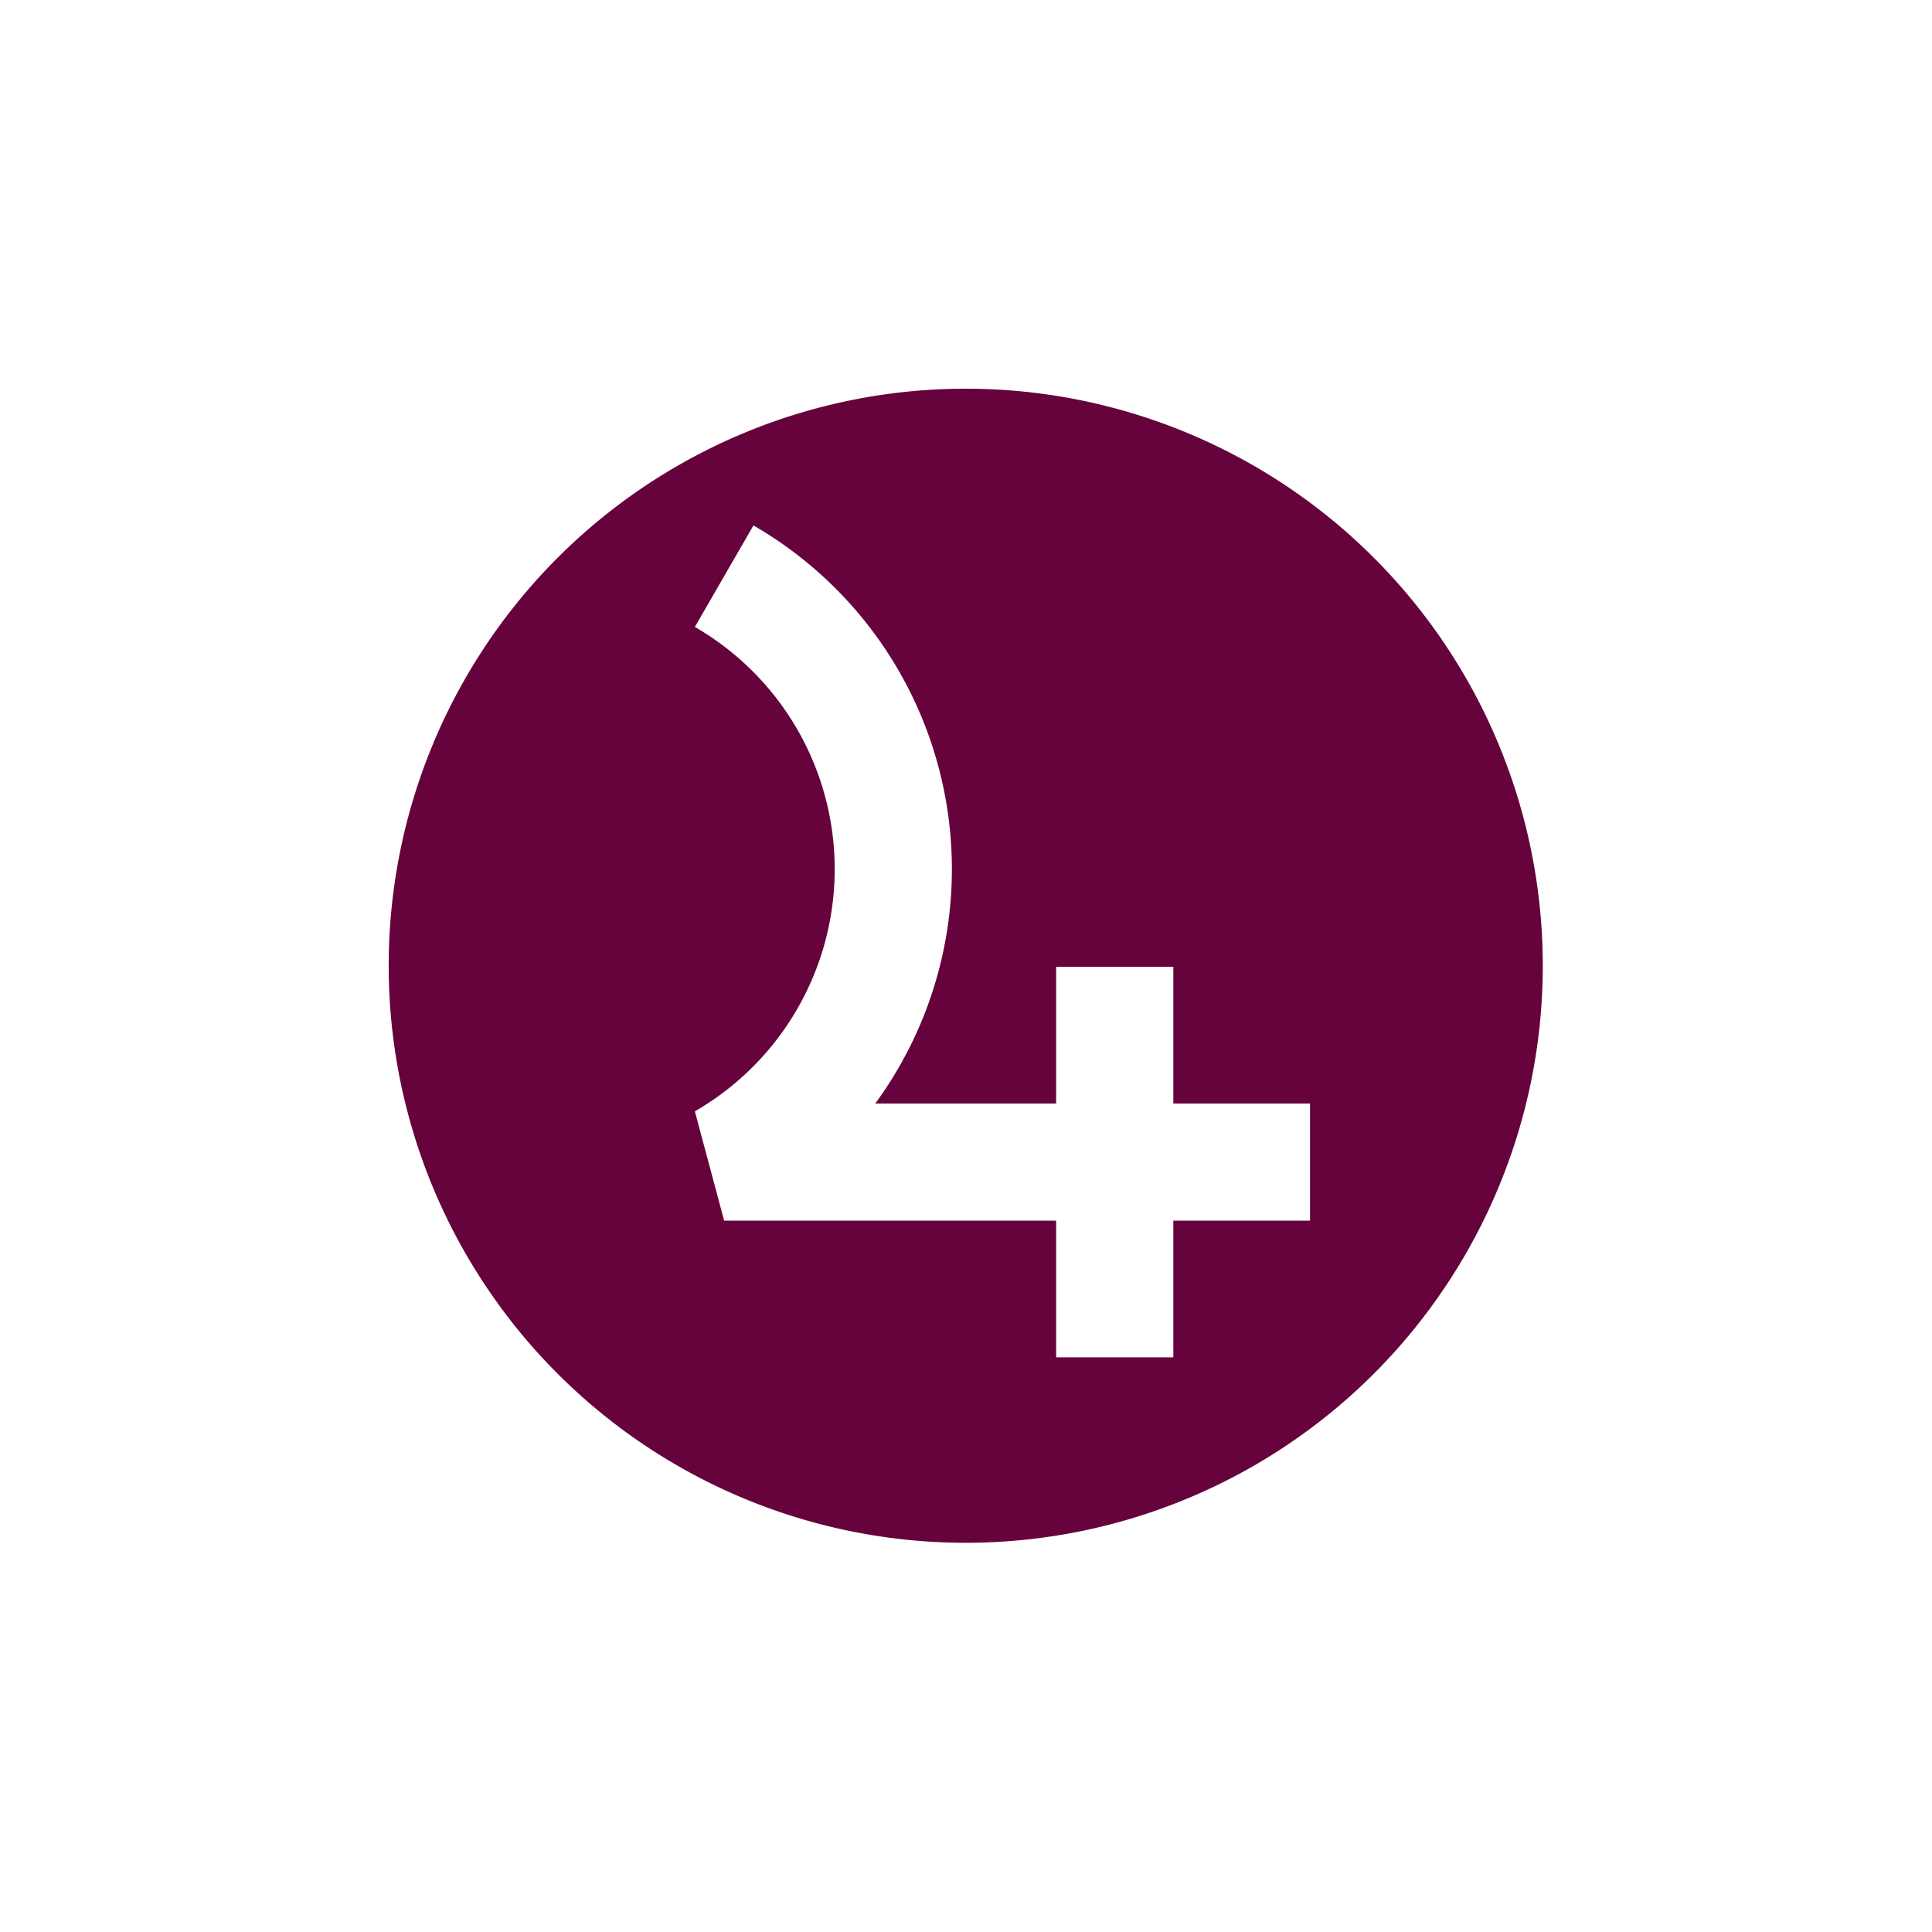 <svg width="32.976" height="32.976" viewBox="0 0 24.732 24.732" xmlns="http://www.w3.org/2000/svg"><defs><filter style="color-interpolation-filters:sRGB" id="a" x="-.18" width="1.361" y="-.18" height="1.361"><feGaussianBlur stdDeviation=".533"/></filter></defs><path d="M15.637 8.97a6.666 6.666 0 0 0-6.666-6.666 6.666 6.666 0 0 0-6.667 6.667 6.666 6.666 0 0 0 6.667 6.666 6.666 6.666 0 0 0 6.666-6.666zm0 0" style="fill:#66023c;fill-opacity:1;stroke:#fff;stroke-width:2.25;stroke-linecap:butt;stroke-linejoin:miter;stroke-miterlimit:10;stroke-dasharray:none;stroke-opacity:1;filter:url(#a)" transform="translate(.405 .405) scale(1.333)"/><path style="fill:none;stroke:#fff;stroke-width:1.5;stroke-linecap:butt;stroke-linejoin:bevel;stroke-miterlimit:4;stroke-dasharray:none;stroke-opacity:1" d="M9.27 7.376a4.33 4.33 0 0 1 0 7.5h7.5m-2.5-2.5v5"/></svg>